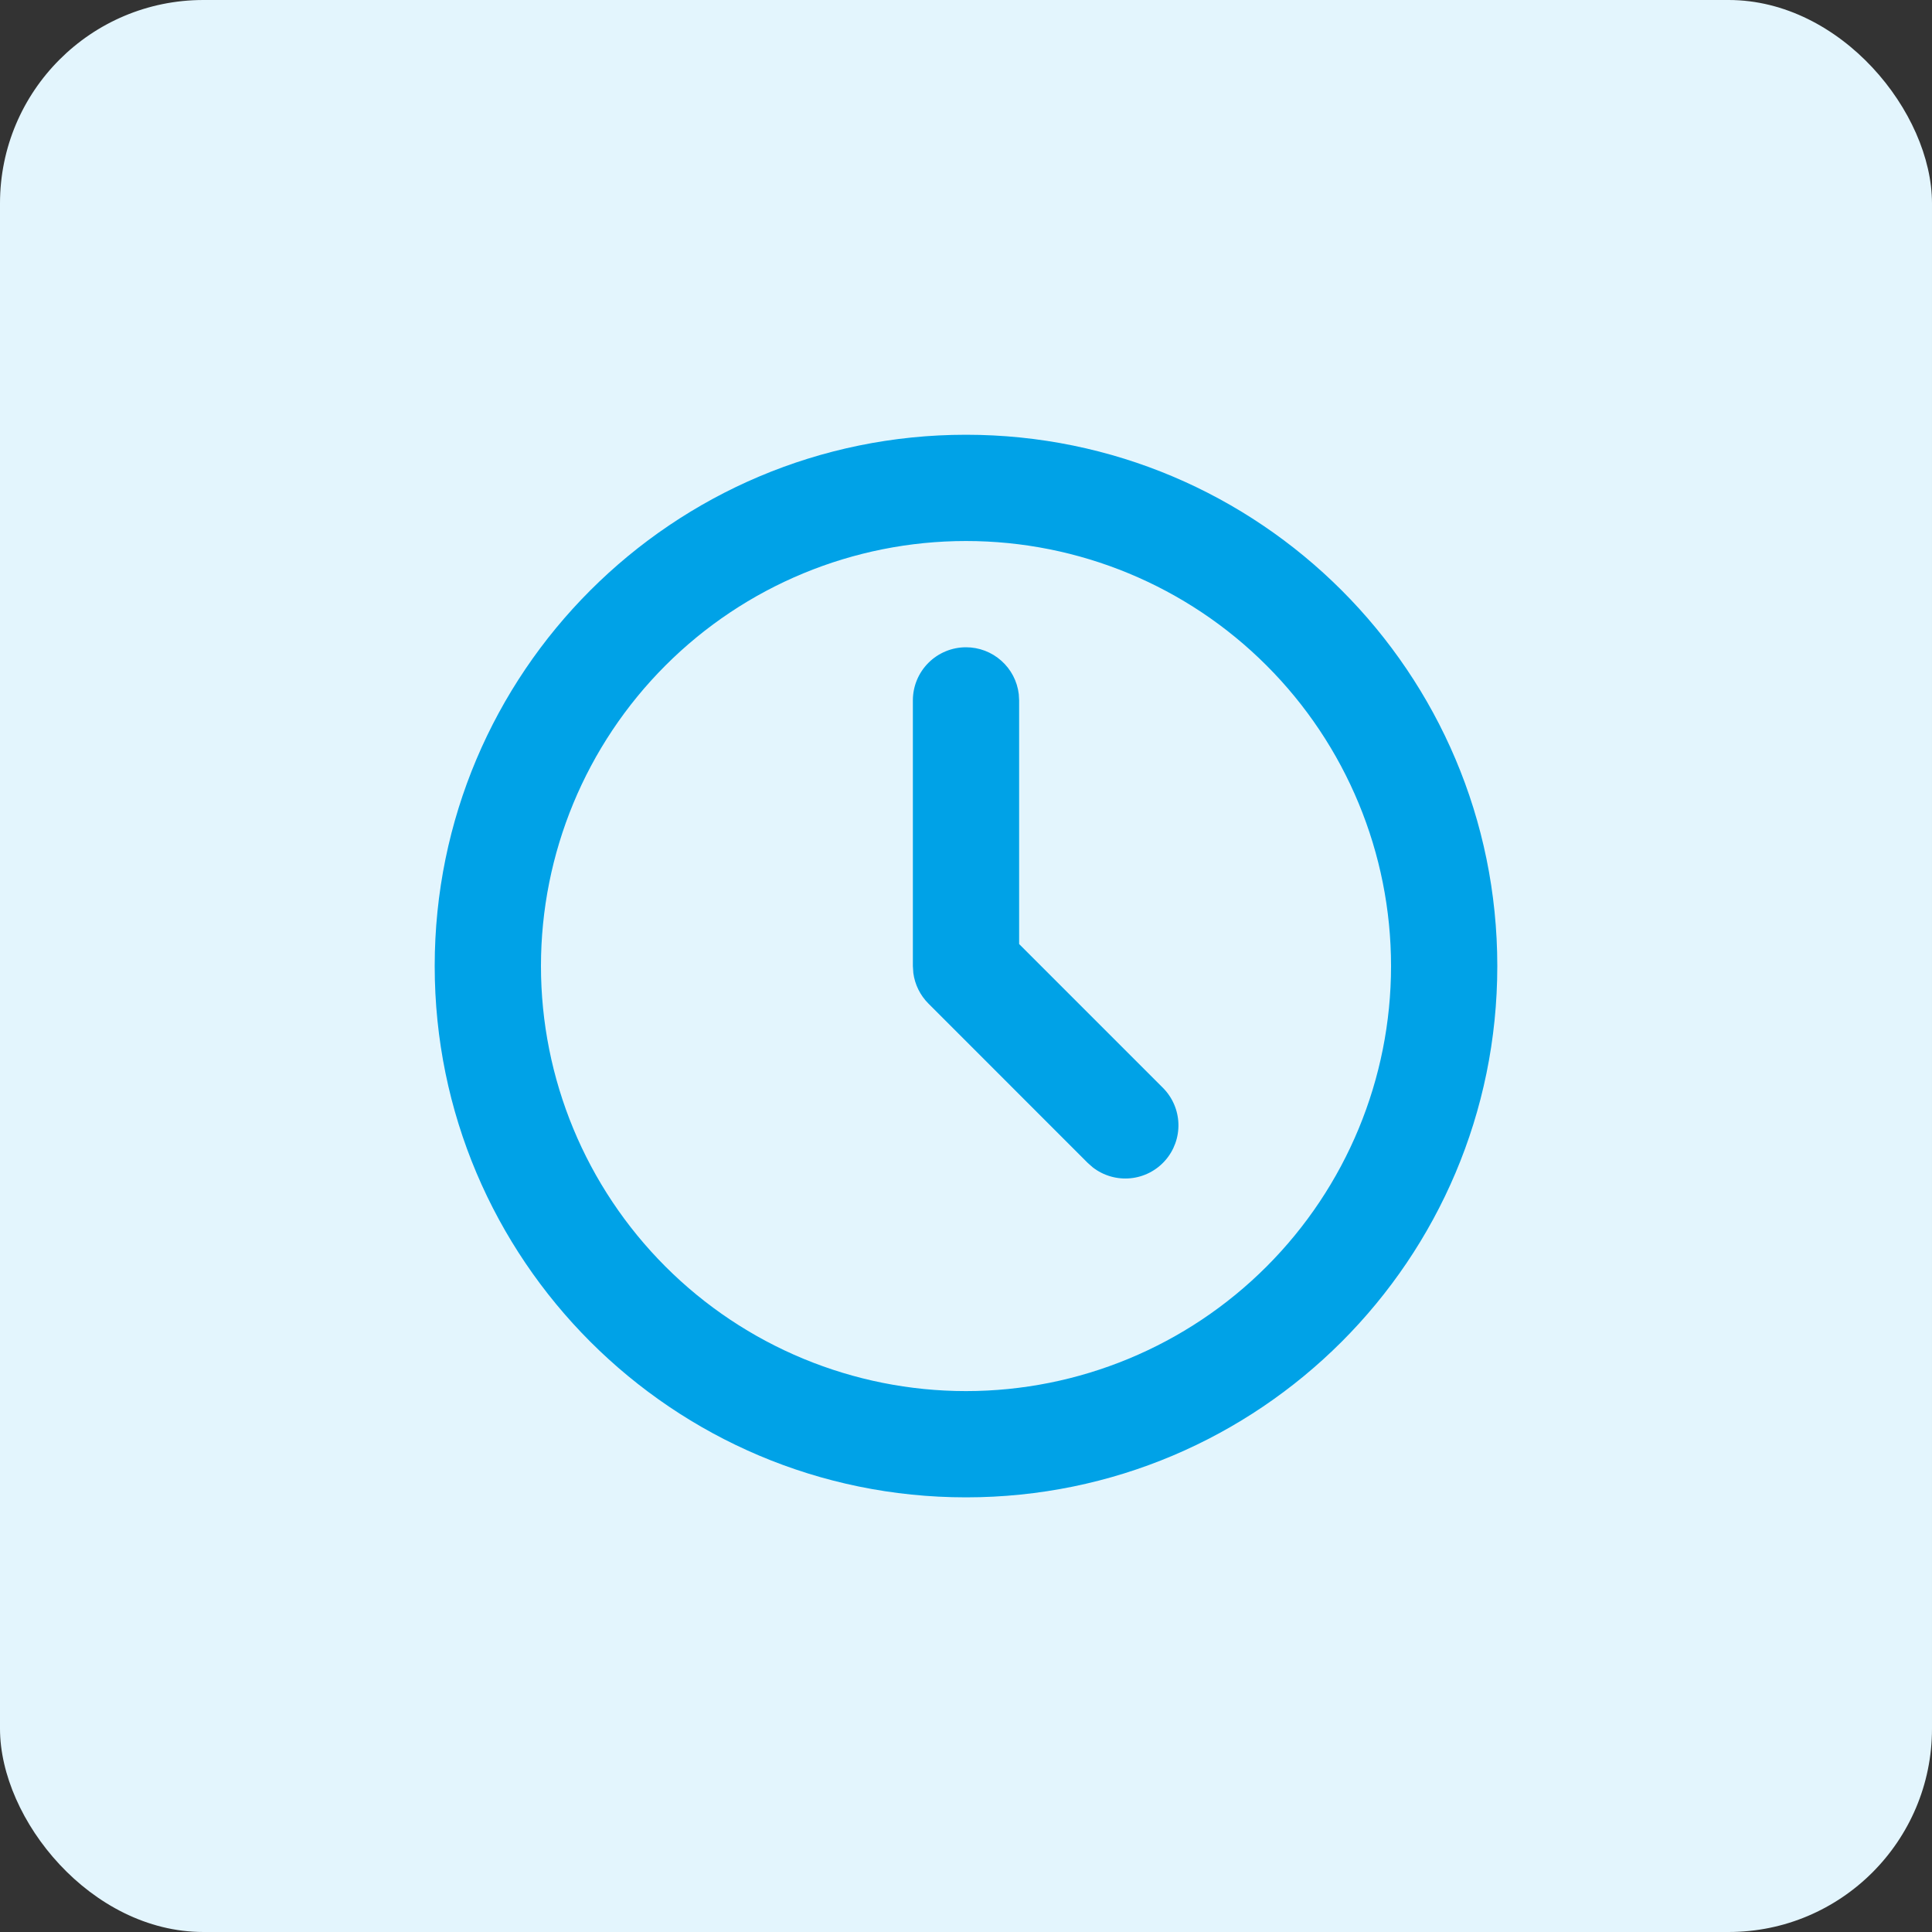 <svg width="38" height="38" viewBox="0 0 38 38" fill="none" xmlns="http://www.w3.org/2000/svg">
<rect x="0" y="0" width="38" height="38" fill="#333333" stroke="none"/>
<rect width="38" height="38" rx="4" fill="#E3F5FD"/>
<path d="M19 8.551C24.771 8.551 29.45 13.229 29.45 19.001C29.45 24.772 24.771 29.451 19 29.451C13.229 29.451 8.55 24.772 8.55 19.001C8.55 13.229 13.229 8.551 19 8.551ZM19 10.641C16.783 10.641 14.656 11.521 13.089 13.089C11.521 14.657 10.64 16.783 10.64 19.001C10.64 21.218 11.521 23.344 13.089 24.912C14.656 26.48 16.783 27.361 19 27.361C21.217 27.361 23.344 26.48 24.911 24.912C26.479 23.344 27.36 21.218 27.36 19.001C27.36 16.783 26.479 14.657 24.911 13.089C23.344 11.521 21.217 10.641 19 10.641ZM19 12.731C19.256 12.731 19.503 12.825 19.694 12.995C19.886 13.165 20.008 13.399 20.038 13.653L20.045 13.776V18.568L22.874 21.397C23.061 21.585 23.17 21.837 23.178 22.103C23.186 22.368 23.093 22.627 22.917 22.826C22.742 23.025 22.497 23.15 22.233 23.175C21.968 23.2 21.704 23.124 21.494 22.961L21.396 22.875L18.261 19.739C18.099 19.577 17.994 19.365 17.964 19.138L17.955 19.001V13.776C17.955 13.498 18.065 13.233 18.261 13.037C18.457 12.841 18.723 12.731 19 12.731Z" fill="#00A2E7"/>
</svg>
